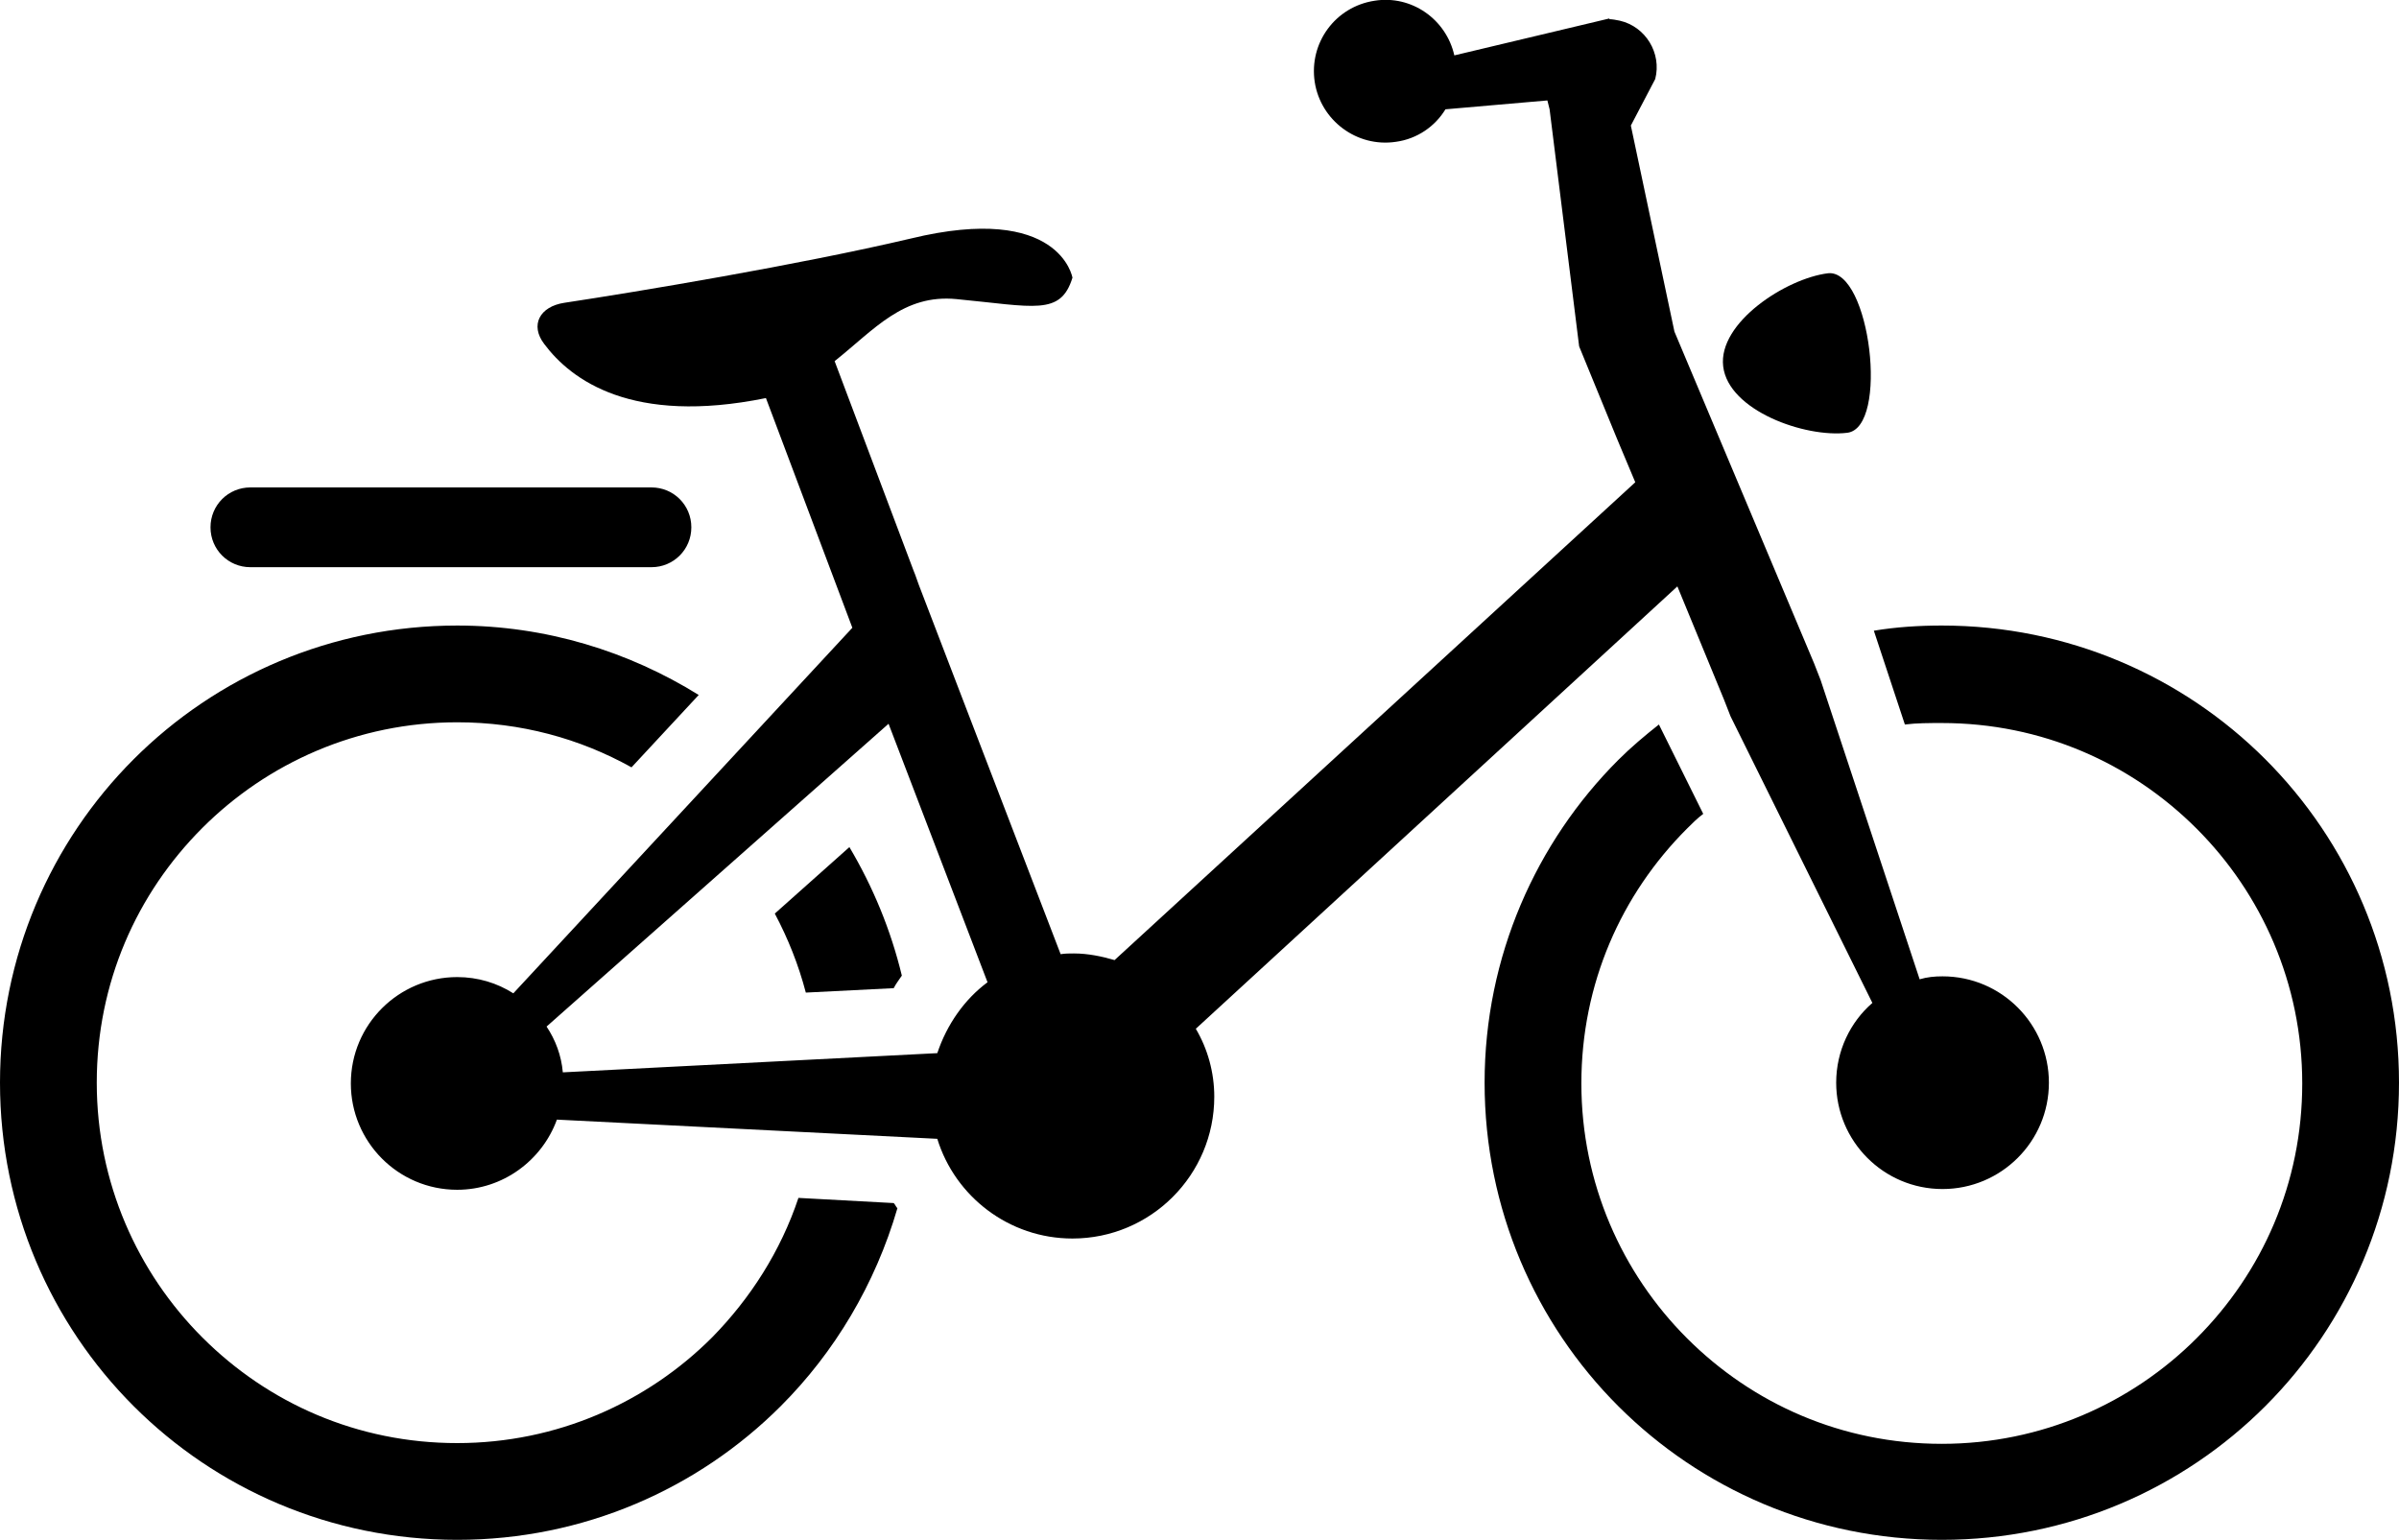 <svg xmlns="http://www.w3.org/2000/svg" viewBox="0 0 324.8 208.5"><path d="M104.9 123.7c1.8 3.4 3.2 6.9 4.2 10.7l11.9-.6c.3-.6.7-1.1 1.1-1.7-1.5-6.2-3.9-12-7.1-17.4l-10.1 9z"/><path d="M108.1 162.2c-2.4 7.2-6.5 13.6-11.7 18.9-8.8 8.8-21 14.3-34.5 14.3s-25.6-5.4-34.5-14.3c-8.8-8.8-14.3-21-14.3-34.5s5.4-25.6 14.3-34.5c8.8-8.8 21-14.3 34.5-14.3 8.6 0 16.6 2.2 23.6 6.1l9.1-9.8c-9.5-5.9-20.7-9.4-32.7-9.4-17.1 0-32.6 6.9-43.8 18.1C6.9 114 0 129.5 0 146.6s6.9 32.6 18.1 43.8 26.7 18.1 43.8 18.1 32.6-6.9 43.8-18.1c7.3-7.3 12.8-16.5 15.8-26.8-.2-.2-.3-.5-.5-.7l-12.9-.7zM306.7 102.8c-11.2-11.2-26.7-18.1-43.8-18.1-3.1 0-6.2.2-9.2.7l4.2 12.7c1.6-.2 3.3-.2 5-.2 13.5 0 25.6 5.4 34.5 14.3 8.8 8.8 14.3 21 14.3 34.5s-5.4 25.6-14.3 34.5c-8.8 8.8-21 14.3-34.5 14.3s-25.6-5.4-34.5-14.3c-8.8-8.8-14.3-21-14.3-34.5s5.4-25.6 14.3-34.5c.7-.7 1.4-1.4 2.2-2l-6-12.1c-1.9 1.5-3.8 3.1-5.5 4.8C208 114 201 129.5 201 146.6s6.9 32.6 18.1 43.8c11.2 11.2 26.7 18.1 43.8 18.1s32.6-6.9 43.8-18.1c11.2-11.2 18.1-26.7 18.1-43.8s-6.9-32.6-18.1-43.8zM28.5 71.4c0 3 2.4 5.4 5.4 5.4h54.3c3 0 5.4-2.4 5.4-5.4S91.2 66 88.2 66H33.9c-3 0-5.4 2.4-5.4 5.4z"/><path d="M227.1 79.4l6.3 15.3c.3.8.9 2.3.9 2.3l19.2 38.8c-3 2.6-4.9 6.5-4.9 10.8 0 7.9 6.4 14.4 14.4 14.4 7.9 0 14.4-6.4 14.4-14.4 0-7.9-6.4-14.4-14.4-14.4-1.1 0-2.1.1-3.1.4l-13.4-40.5s-.6-1.5-.9-2.3l-18.9-44.9-5.9-27.9 3.3-6.3c.9-3.5-1.3-7.1-4.8-7.9-.5-.1-1-.2-1.4-.2v-.1l-21 5c-1.1-4.9-5.8-8.2-10.8-7.4-5.3.8-8.9 5.7-8.1 11 .8 5.2 5.7 8.9 11 8.1 2.9-.4 5.3-2.1 6.7-4.4l13.8-1.2.3 1.2 4 32.1 5 12.2.5 1.2 2.1 5-70.5 64.7c-1.7-.5-3.6-.9-5.5-.9-.6 0-1.2 0-1.8.1L130 93.8l-5.6-14.6-.5-1.4-.2-.5L113 48.9c5.4-4.3 9.3-9.1 16.5-8.4 10.5 1 14.1 2.3 15.7-2.9 0 0-1.7-10.2-21.9-5.3-15.3 3.6-37 7.2-46.9 8.7-3.3.5-4.7 3-2.7 5.6 3.6 4.8 11.8 11 30 7.3L115.4 85l-45.9 49.5c-2.2-1.4-4.8-2.2-7.6-2.2-7.9 0-14.4 6.4-14.4 14.4 0 7.9 6.4 14.4 14.4 14.4 6.2 0 11.5-4 13.5-9.5l51.5 2.6c2.4 7.8 9.7 13.5 18.3 13.5 10.6 0 19.2-8.6 19.2-19.2 0-3.3-.9-6.5-2.5-9.2l65.2-59.9zm-100.2 63.2l-50.7 2.6c-.2-2.3-1-4.4-2.2-6.2l46.3-41 13.4 35c-3.1 2.3-5.5 5.7-6.8 9.6z"/><path d="M250.1 58.6c5.7-.7 3.1-22.2-2.6-21.6-5.7.7-14.9 6.7-14.2 12.6.7 6 11.1 9.7 16.8 9z"/></svg>

